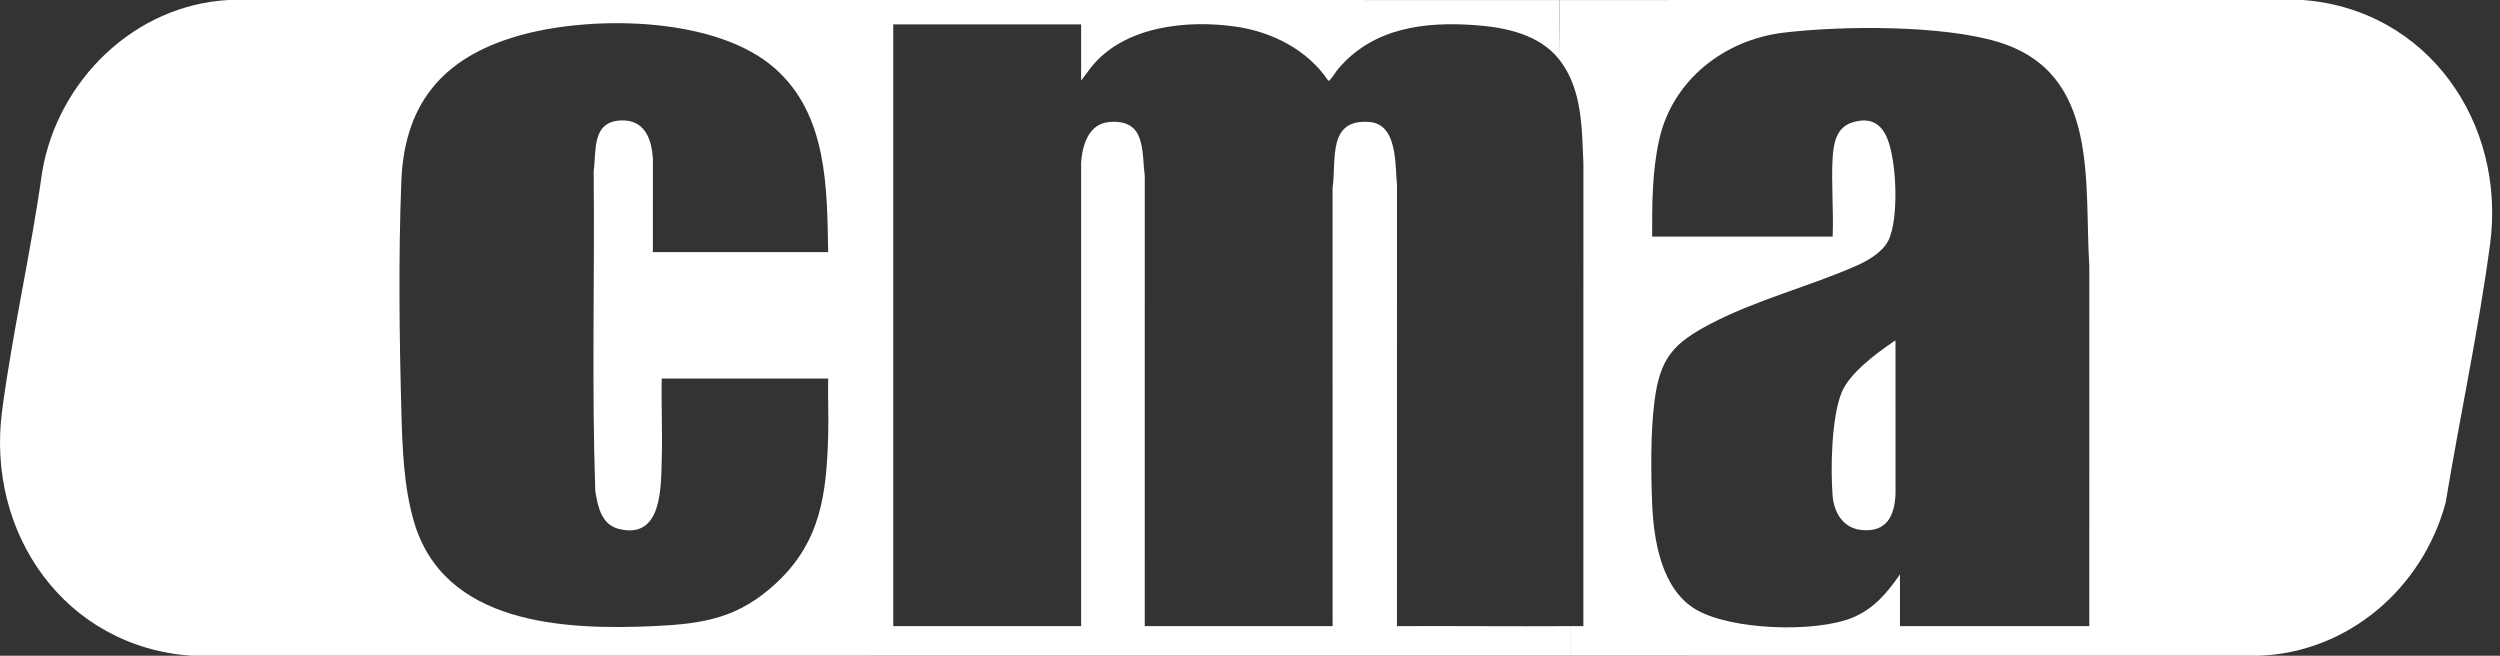 <svg width="183" height="48" viewBox="0 0 183 48" fill="none" xmlns="http://www.w3.org/2000/svg">
<rect x="0" y="0" width="183" height="48" fill="#333333" stroke="none"/>
<path d="M114.17 0.003L114.116 4.332C112.679 2.527 110.242 2.008 108.024 1.843C104.274 1.564 100.536 2.034 97.982 5.009C97.776 5.249 97.558 5.642 97.355 5.843C97.31 5.887 97.307 5.921 97.224 5.9C95.724 3.667 93.158 2.352 90.527 1.959C86.909 1.421 82.252 1.903 79.844 4.955L79.138 5.9V1.788H65.386V45.833H79.138V11.88C79.24 10.584 79.699 9.044 81.221 8.928C83.873 8.726 83.571 10.996 83.797 12.905L83.795 45.833H97.547L97.544 13.771C97.84 11.699 97.147 8.695 100.229 8.928C102.319 9.086 102.111 12.063 102.26 13.554L102.257 45.833C106.479 45.813 110.705 45.859 114.927 45.833V47.997C81.295 48.003 47.661 47.991 14.029 48C4.77 47.364 -1.035 39.05 0.154 30.069C0.927 24.227 2.272 18.439 3.085 12.6C4.21 5.906 9.837 0.366 16.737 0L114.169 0.003H114.17ZM60.622 18.454C60.539 13.708 60.565 8.398 56.725 5.007C52.465 1.245 43.636 1.129 38.401 2.496C32.75 3.972 29.619 7.261 29.38 13.23C29.159 18.748 29.231 24.693 29.384 30.221C29.457 32.866 29.554 35.581 30.288 38.137C32.462 45.708 41.266 46.129 47.818 45.834C51.509 45.667 54.059 45.254 56.833 42.669C60.097 39.625 60.503 36.129 60.624 31.848C60.663 30.47 60.591 29.084 60.622 27.707H48.44C48.395 29.643 48.5 31.59 48.442 33.526C48.38 35.636 48.498 39.515 45.3 38.718C44.022 38.4 43.76 37.078 43.575 35.951C43.308 28.157 43.536 20.332 43.457 12.527C43.665 11.021 43.312 8.955 45.379 8.821C47.17 8.705 47.708 10.138 47.793 11.661L47.791 18.454H60.623L60.622 18.454Z" fill="white"/>
<path d="M114.928 47.998V45.834C115.252 45.831 115.579 45.835 115.903 45.834L115.905 11.986C115.796 9.383 115.826 6.481 114.116 4.332L114.17 0.003C132.3 0.005 150.43 0.003 168.56 0C177.71 0.682 183.458 9.003 182.273 17.877C181.428 24.209 180.059 30.51 179.018 36.809C177.338 43.033 171.917 47.754 165.365 47.999C148.553 47.998 131.74 47.994 114.928 47.997V47.998ZM152.937 45.833L152.939 19.507C152.545 13.299 153.73 5.342 146.264 3.073C142.154 1.824 134.844 1.877 130.555 2.391C126.266 2.905 122.433 5.82 121.452 10.229C120.936 12.545 120.93 14.953 120.938 17.318H134.149C134.228 15.44 134.043 13.476 134.146 11.607C134.206 10.525 134.4 9.346 135.568 8.97C136.702 8.606 137.551 8.88 138.073 9.96C138.849 11.566 139.025 16.043 138.219 17.625C137.793 18.459 136.75 19.07 135.918 19.439C132.467 20.964 128.631 21.922 125.268 23.675C122.502 25.117 121.518 26.179 121.108 29.366C120.819 31.609 120.845 34.543 120.936 36.827C121.044 39.555 121.619 43.185 124.204 44.653C126.789 46.121 132.8 46.316 135.531 45.24C137.115 44.616 138.14 43.413 139.076 42.046V45.834H152.936L152.937 45.833Z" fill="white"/>
<path d="M138.751 24.949L138.753 36.125C138.693 37.773 138.097 38.99 136.24 38.794C134.917 38.654 134.244 37.519 134.147 36.286C133.989 34.287 134.062 30.562 134.811 28.722C135.365 27.362 137.273 25.912 138.487 25.09C138.536 25.058 138.711 24.904 138.751 24.949V24.949Z" fill="white"/>
</svg>
